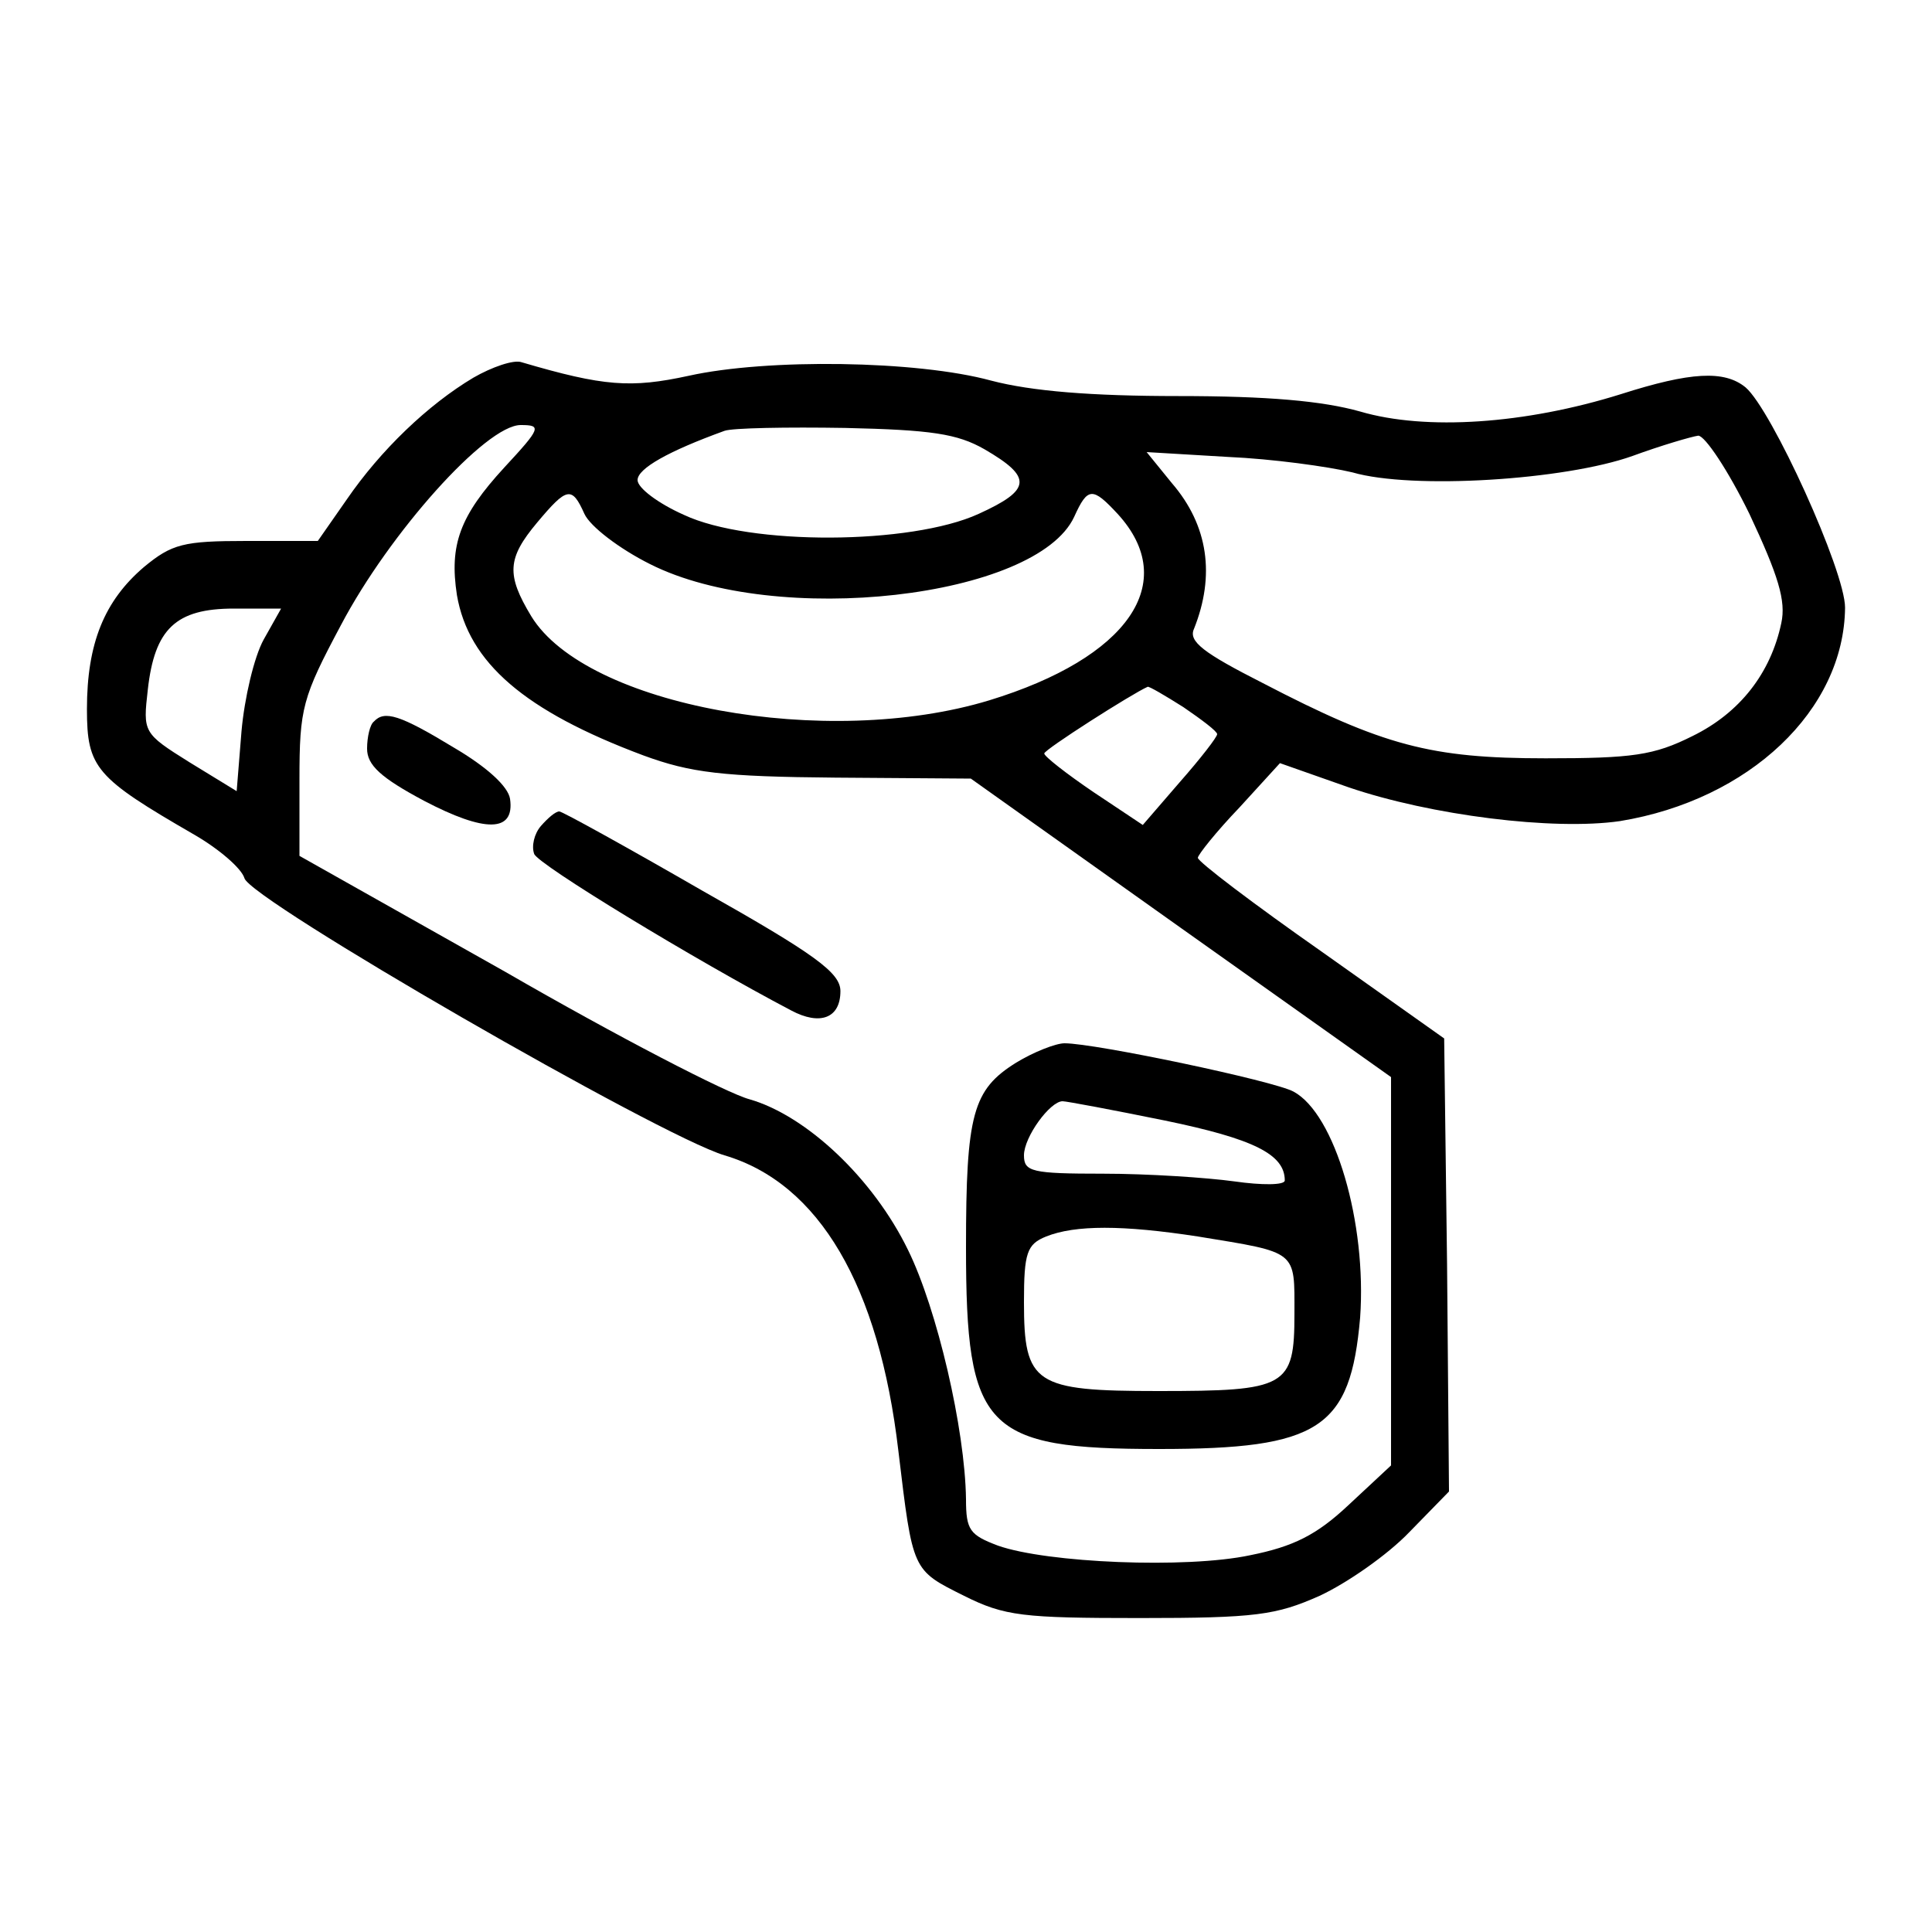 <?xml version="1.0" encoding="UTF-8" standalone="no"?>
<svg xmlns="http://www.w3.org/2000/svg" version="1.0" width="200pt" height="200pt" viewBox="0 0 200 200" preserveAspectRatio="xMidYMid meet">
  <g transform="translate(0,200) scale(0.1,-0.1)" fill="#000000" stroke="none">
    <path d="M490 1609 c-47 -28 -96 -75 -131 -126 l-30 -43 -74 0 c-65 0 -77 -3 -106 -27 -41 -35 -59 -79 -59 -147 0 -61 9 -71 111 -130 26 -15 49 -35 52 -45 5 -22 430 -267 497 -287 98 -29 160 -135 180 -306 15 -125 14 -123 68 -150 42 -21 61 -23 182 -23 120 0 141 3 186 23 28 13 70 42 93 66 l41 42 -2 235 -3 234 -127 90 c-70 49 -128 93 -128 97 0 3 19 27 43 52 l42 46 71 -25 c85 -29 212 -45 281 -35 134 22 232 115 233 221 0 38 -76 205 -103 228 -22 18 -57 16 -129 -7 -99 -31 -202 -38 -270 -18 -39 11 -96 16 -188 16 -90 0 -152 5 -194 16 -77 21 -232 23 -313 5 -60 -13 -88 -11 -173 14 -8 3 -31 -5 -50 -16z m32 -93 c-46 -50 -57 -80 -49 -132 12 -70 70 -120 193 -166 49 -18 82 -22 199 -23 l140 -1 218 -155 217 -154 0 -201 0 -201 -44 -41 c-33 -31 -57 -43 -102 -52 -66 -14 -210 -8 -261 10 -29 11 -33 16 -33 48 -1 73 -30 197 -60 258 -36 74 -105 139 -164 156 -23 6 -137 65 -253 132 l-213 120 0 79 c0 74 3 85 43 160 50 95 150 207 186 207 22 0 21 -3 -17 -44z m497 19 c50 -29 49 -42 -6 -67 -70 -32 -237 -33 -305 -1 -27 12 -48 28 -48 36 0 12 32 30 90 51 8 3 65 4 125 3 89 -2 116 -6 144 -22z m792 -67 c30 -64 38 -90 33 -113 -11 -52 -43 -93 -92 -117 -40 -20 -62 -23 -152 -23 -119 0 -168 13 -293 78 -61 31 -77 43 -71 56 22 55 15 107 -23 151 l-26 32 84 -5 c46 -2 104 -10 129 -16 62 -18 220 -8 290 17 30 11 61 20 68 21 7 0 31 -36 53 -81z m-1206 0 c6 -13 36 -36 68 -52 131 -66 400 -35 439 49 14 31 19 31 45 3 65 -71 11 -149 -133 -193 -168 -51 -417 -6 -474 87 -26 43 -25 60 6 97 31 37 36 38 49 9z m-332 -130 c-10 -18 -20 -61 -23 -95 l-5 -62 -49 30 c-48 30 -48 31 -43 75 7 63 29 84 89 84 l49 0 -18 -32z m952 -70 c19 -13 35 -25 35 -28 0 -3 -17 -25 -39 -50 l-38 -44 -51 34 c-28 19 -51 37 -51 40 0 4 91 62 107 69 1 1 18 -9 37 -21z"></path>
    <path d="M387 1253 c-4 -3 -7 -16 -7 -28 0 -17 14 -30 59 -54 63 -33 94 -33 89 2 -2 13 -24 33 -58 53 -56 34 -72 39 -83 27z"></path>
    <path d="M560 1145 c-7 -8 -10 -21 -7 -29 4 -11 167 -110 266 -162 30 -16 51 -8 51 20 0 19 -26 38 -143 104 -78 45 -145 82 -148 82 -4 0 -12 -7 -19 -15z"></path>
    <path d="M1052 900 c-45 -28 -52 -53 -52 -191 0 -189 19 -209 200 -209 166 0 198 21 208 136 7 98 -26 211 -69 234 -20 11 -205 50 -237 50 -9 0 -32 -9 -50 -20z m154 -60 c92 -19 124 -35 124 -62 0 -5 -24 -5 -52 -1 -29 4 -90 8 -136 8 -74 0 -82 2 -82 19 0 19 27 56 40 56 4 0 52 -9 106 -20z m34 -120 c104 -17 100 -14 100 -80 0 -76 -8 -80 -141 -80 -128 0 -139 7 -139 92 0 51 3 60 23 68 30 12 79 12 157 0z"></path>
  </g>
</svg>
